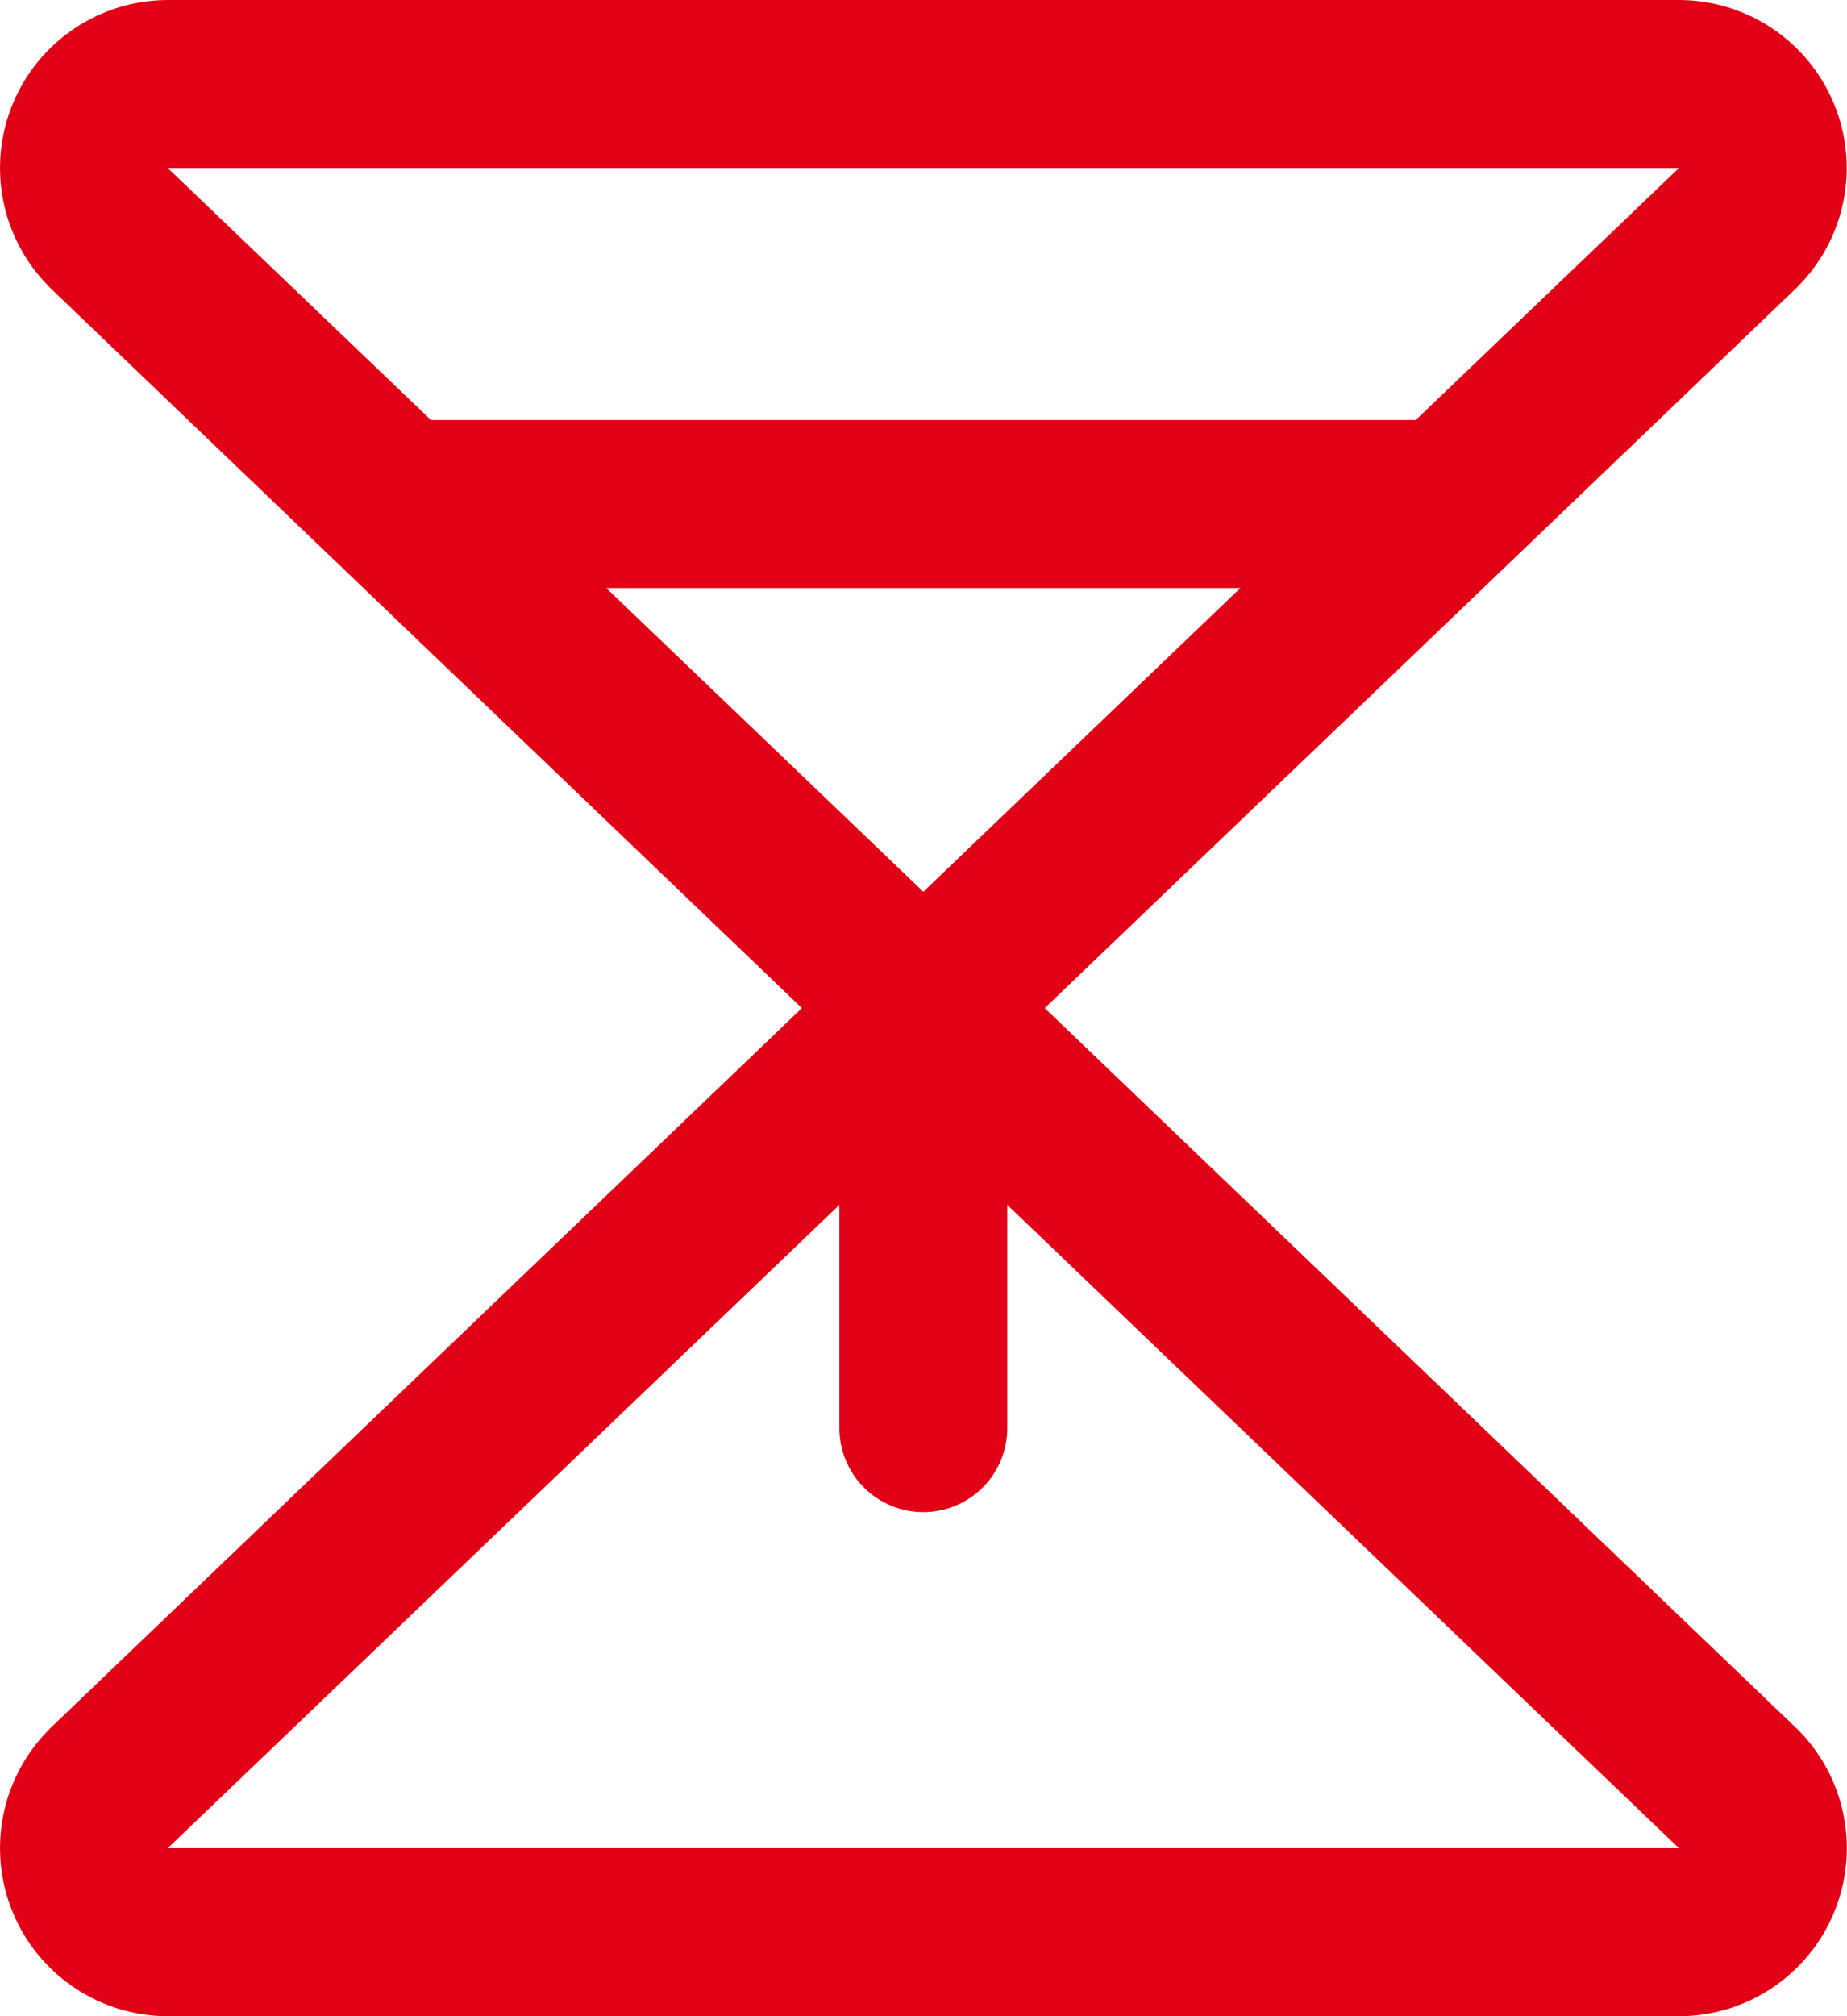 <svg width="44" height="48" viewBox="0 0 44 48" fill="none" xmlns="http://www.w3.org/2000/svg">
<path d="M42.791 41.14L24.888 24L42.791 6.86C42.801 6.849 42.812 6.838 42.823 6.827C43.382 6.268 43.763 5.556 43.917 4.78C44.071 4.004 43.992 3.2 43.689 2.47C43.387 1.739 42.874 1.114 42.217 0.675C41.559 0.235 40.786 0 39.996 0H3.996C3.205 0.001 2.432 0.236 1.775 0.676C1.118 1.115 0.606 1.74 0.304 2.471C0.002 3.201 -0.077 4.005 0.077 4.78C0.231 5.556 0.612 6.268 1.171 6.827L1.201 6.86L19.103 24L1.201 41.14L1.171 41.172C0.612 41.732 0.231 42.444 0.077 43.219C-0.077 43.995 0.002 44.799 0.304 45.529C0.606 46.26 1.118 46.885 1.775 47.324C2.432 47.764 3.205 47.999 3.996 48H39.996C40.787 48 41.56 47.766 42.218 47.326C42.876 46.887 43.389 46.262 43.691 45.532C43.994 44.801 44.074 43.997 43.92 43.221C43.766 42.445 43.385 41.732 42.826 41.172C42.813 41.162 42.802 41.151 42.791 41.14ZM14.443 14H29.548L21.996 21.23L14.443 14ZM39.996 4L33.726 10H10.266L3.996 4H39.996ZM3.996 44L19.996 28.685V34C19.996 34.53 20.206 35.039 20.581 35.414C20.956 35.789 21.465 36 21.996 36C22.526 36 23.035 35.789 23.41 35.414C23.785 35.039 23.996 34.53 23.996 34V28.685L39.996 44H3.996Z" fill="#E10015"/>
</svg>
